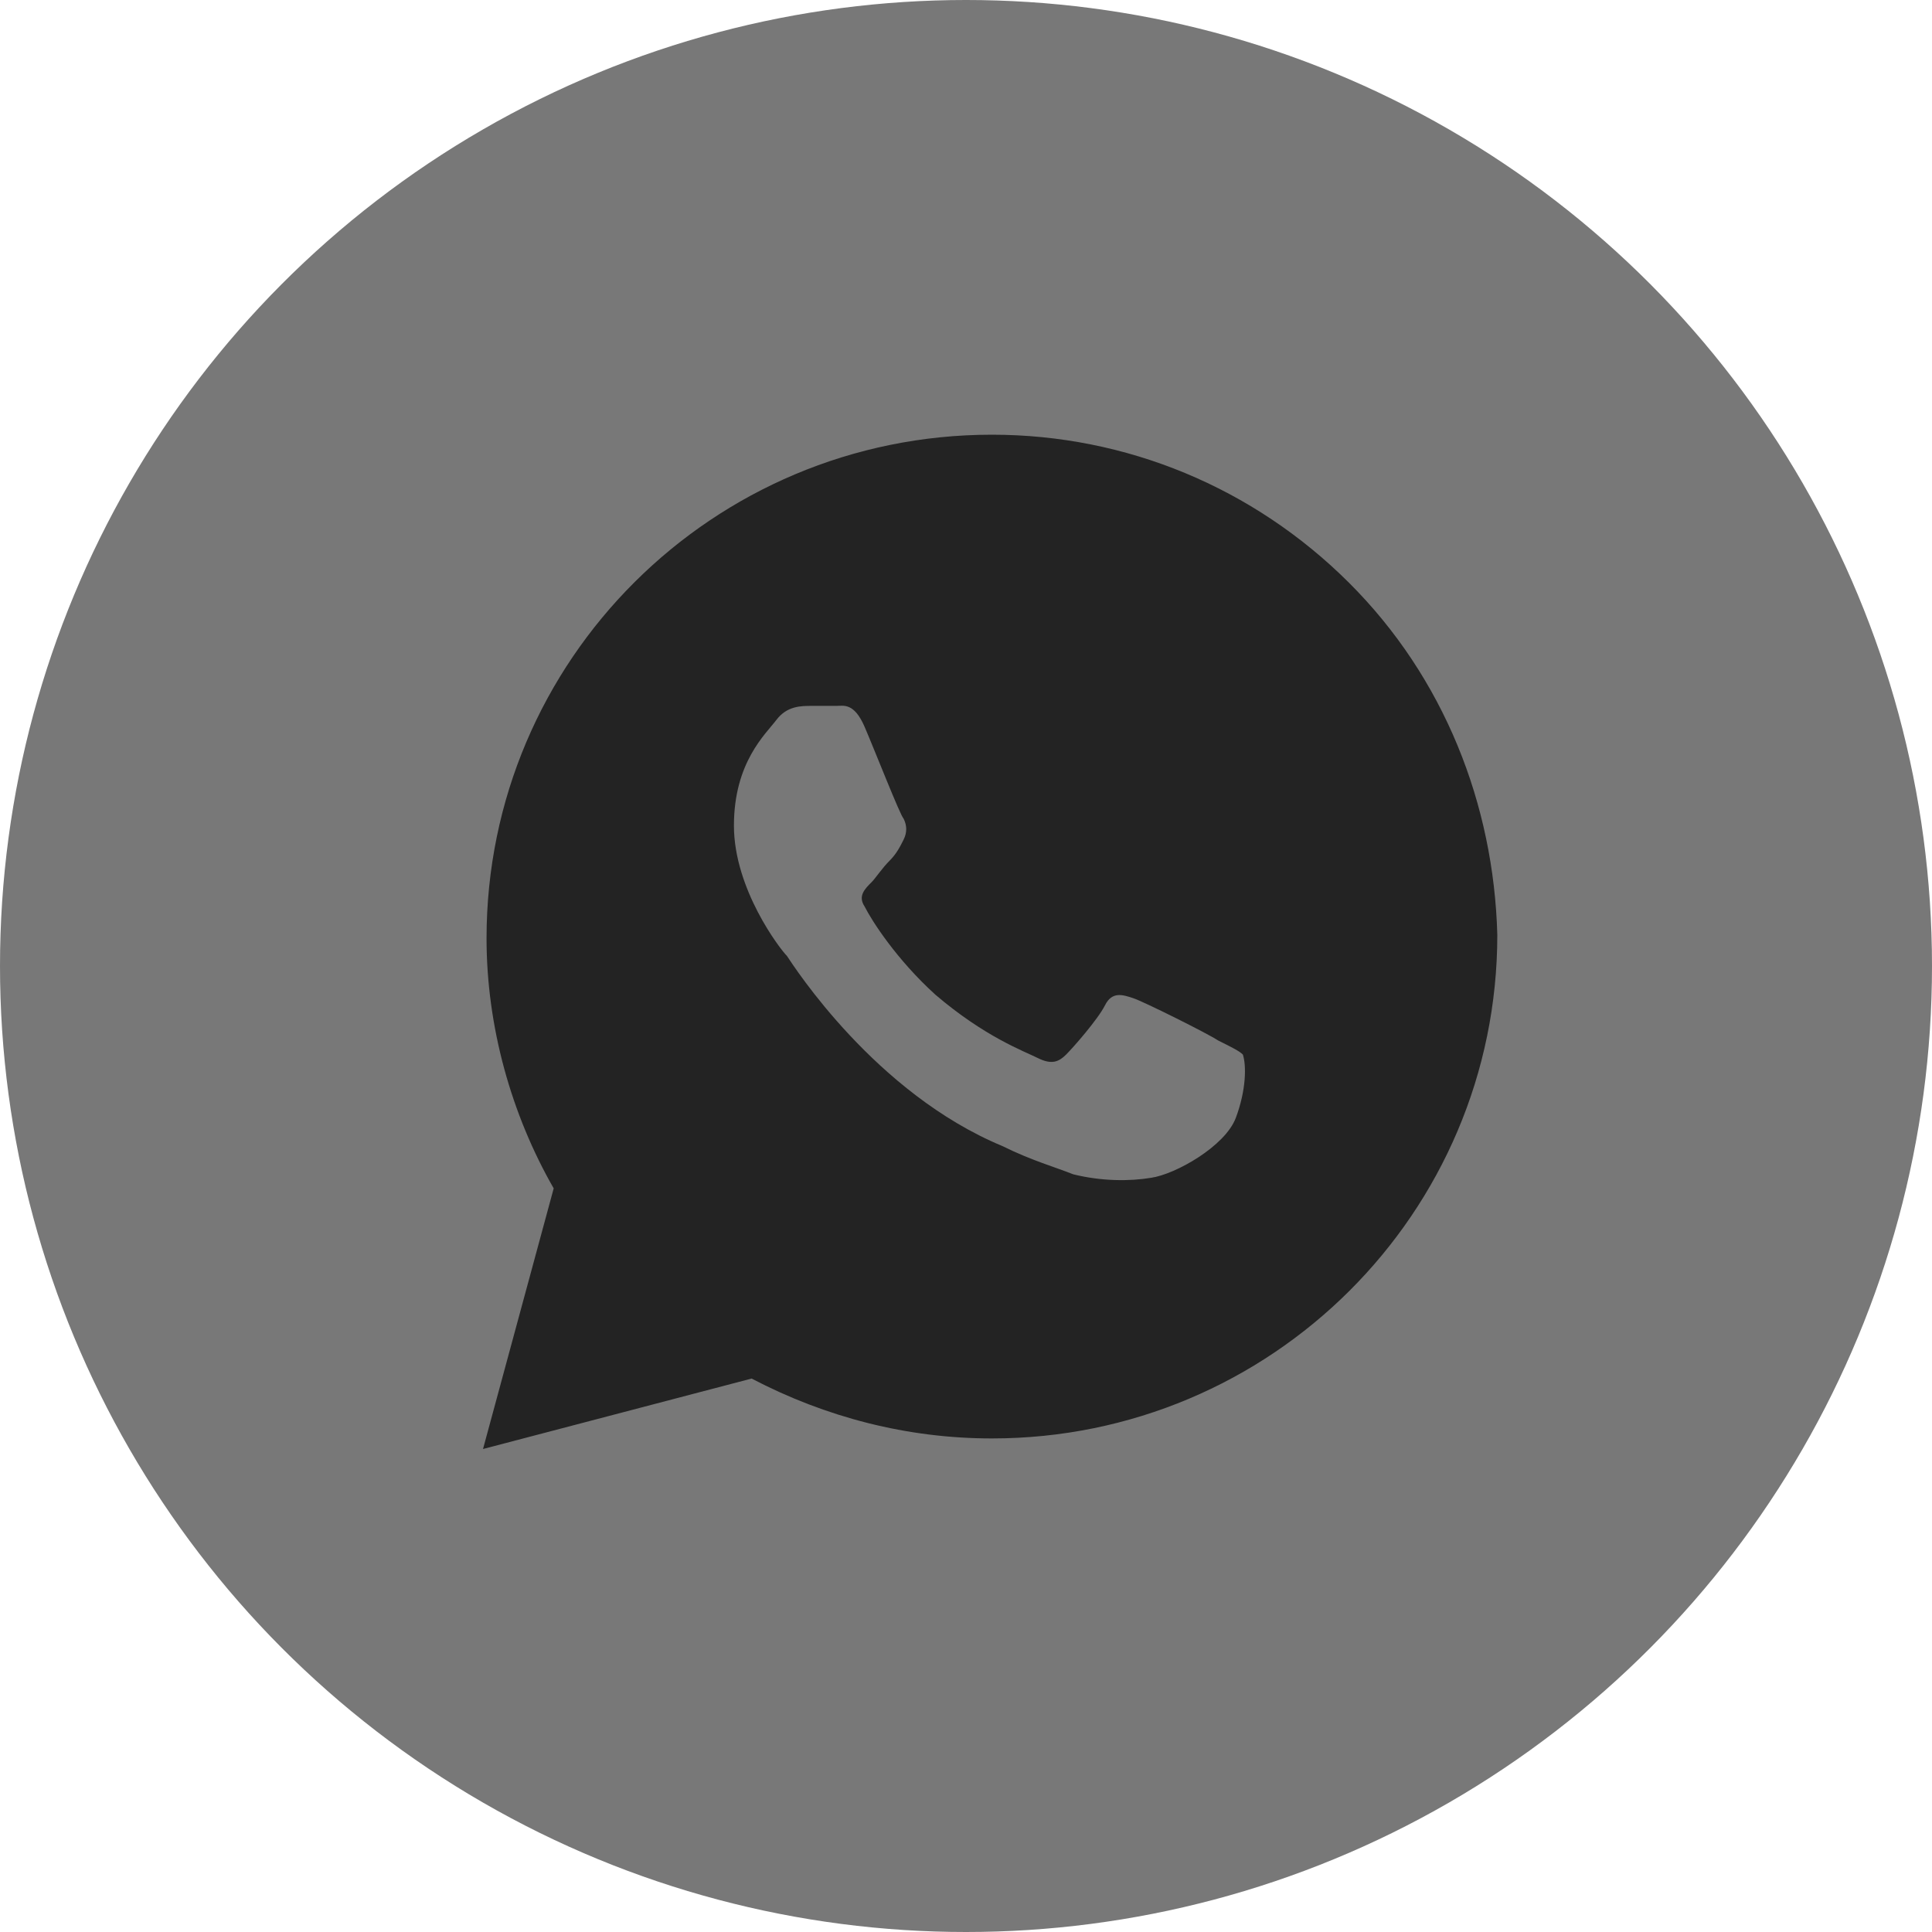 <?xml version="1.0" encoding="UTF-8"?> <svg xmlns="http://www.w3.org/2000/svg" width="137" height="137" viewBox="0 0 137 137" fill="none"> <circle cx="68.5" cy="68.5" r="68.5" fill="#787878"></circle> <path d="M95.65 41.314C88.883 34.571 79.862 30.825 70.338 30.825C50.54 30.825 34.501 46.808 34.501 66.538C34.501 72.781 36.255 79.025 39.263 84.269L34.251 102.75L53.297 97.755C58.56 100.502 64.324 102.001 70.338 102.001C90.136 102.001 106.176 86.017 106.176 66.288C105.925 57.048 102.416 48.057 95.65 41.314ZM87.63 79.275C86.879 81.272 83.37 83.27 81.616 83.52C80.112 83.77 78.107 83.77 76.102 83.27C74.849 82.771 73.095 82.271 71.09 81.272C62.068 77.526 56.304 68.536 55.803 67.787C55.302 67.287 52.044 63.041 52.044 58.546C52.044 54.051 54.299 52.053 55.051 51.054C55.803 50.055 56.805 50.055 57.557 50.055C58.058 50.055 58.81 50.055 59.312 50.055C59.813 50.055 60.565 49.805 61.316 51.553C62.068 53.302 63.822 57.797 64.073 58.047C64.324 58.546 64.324 59.046 64.073 59.545C63.822 60.045 63.572 60.544 63.071 61.044C62.569 61.543 62.068 62.292 61.818 62.542C61.316 63.041 60.815 63.541 61.316 64.29C61.818 65.289 63.572 68.036 66.329 70.534C69.837 73.531 72.594 74.529 73.596 75.029C74.599 75.528 75.1 75.279 75.601 74.779C76.102 74.28 77.857 72.282 78.358 71.283C78.859 70.284 79.611 70.534 80.363 70.783C81.115 71.033 85.626 73.281 86.377 73.78C87.38 74.28 87.881 74.529 88.132 74.779C88.382 75.528 88.382 77.277 87.63 79.275Z" fill="#232323"></path> </svg> 